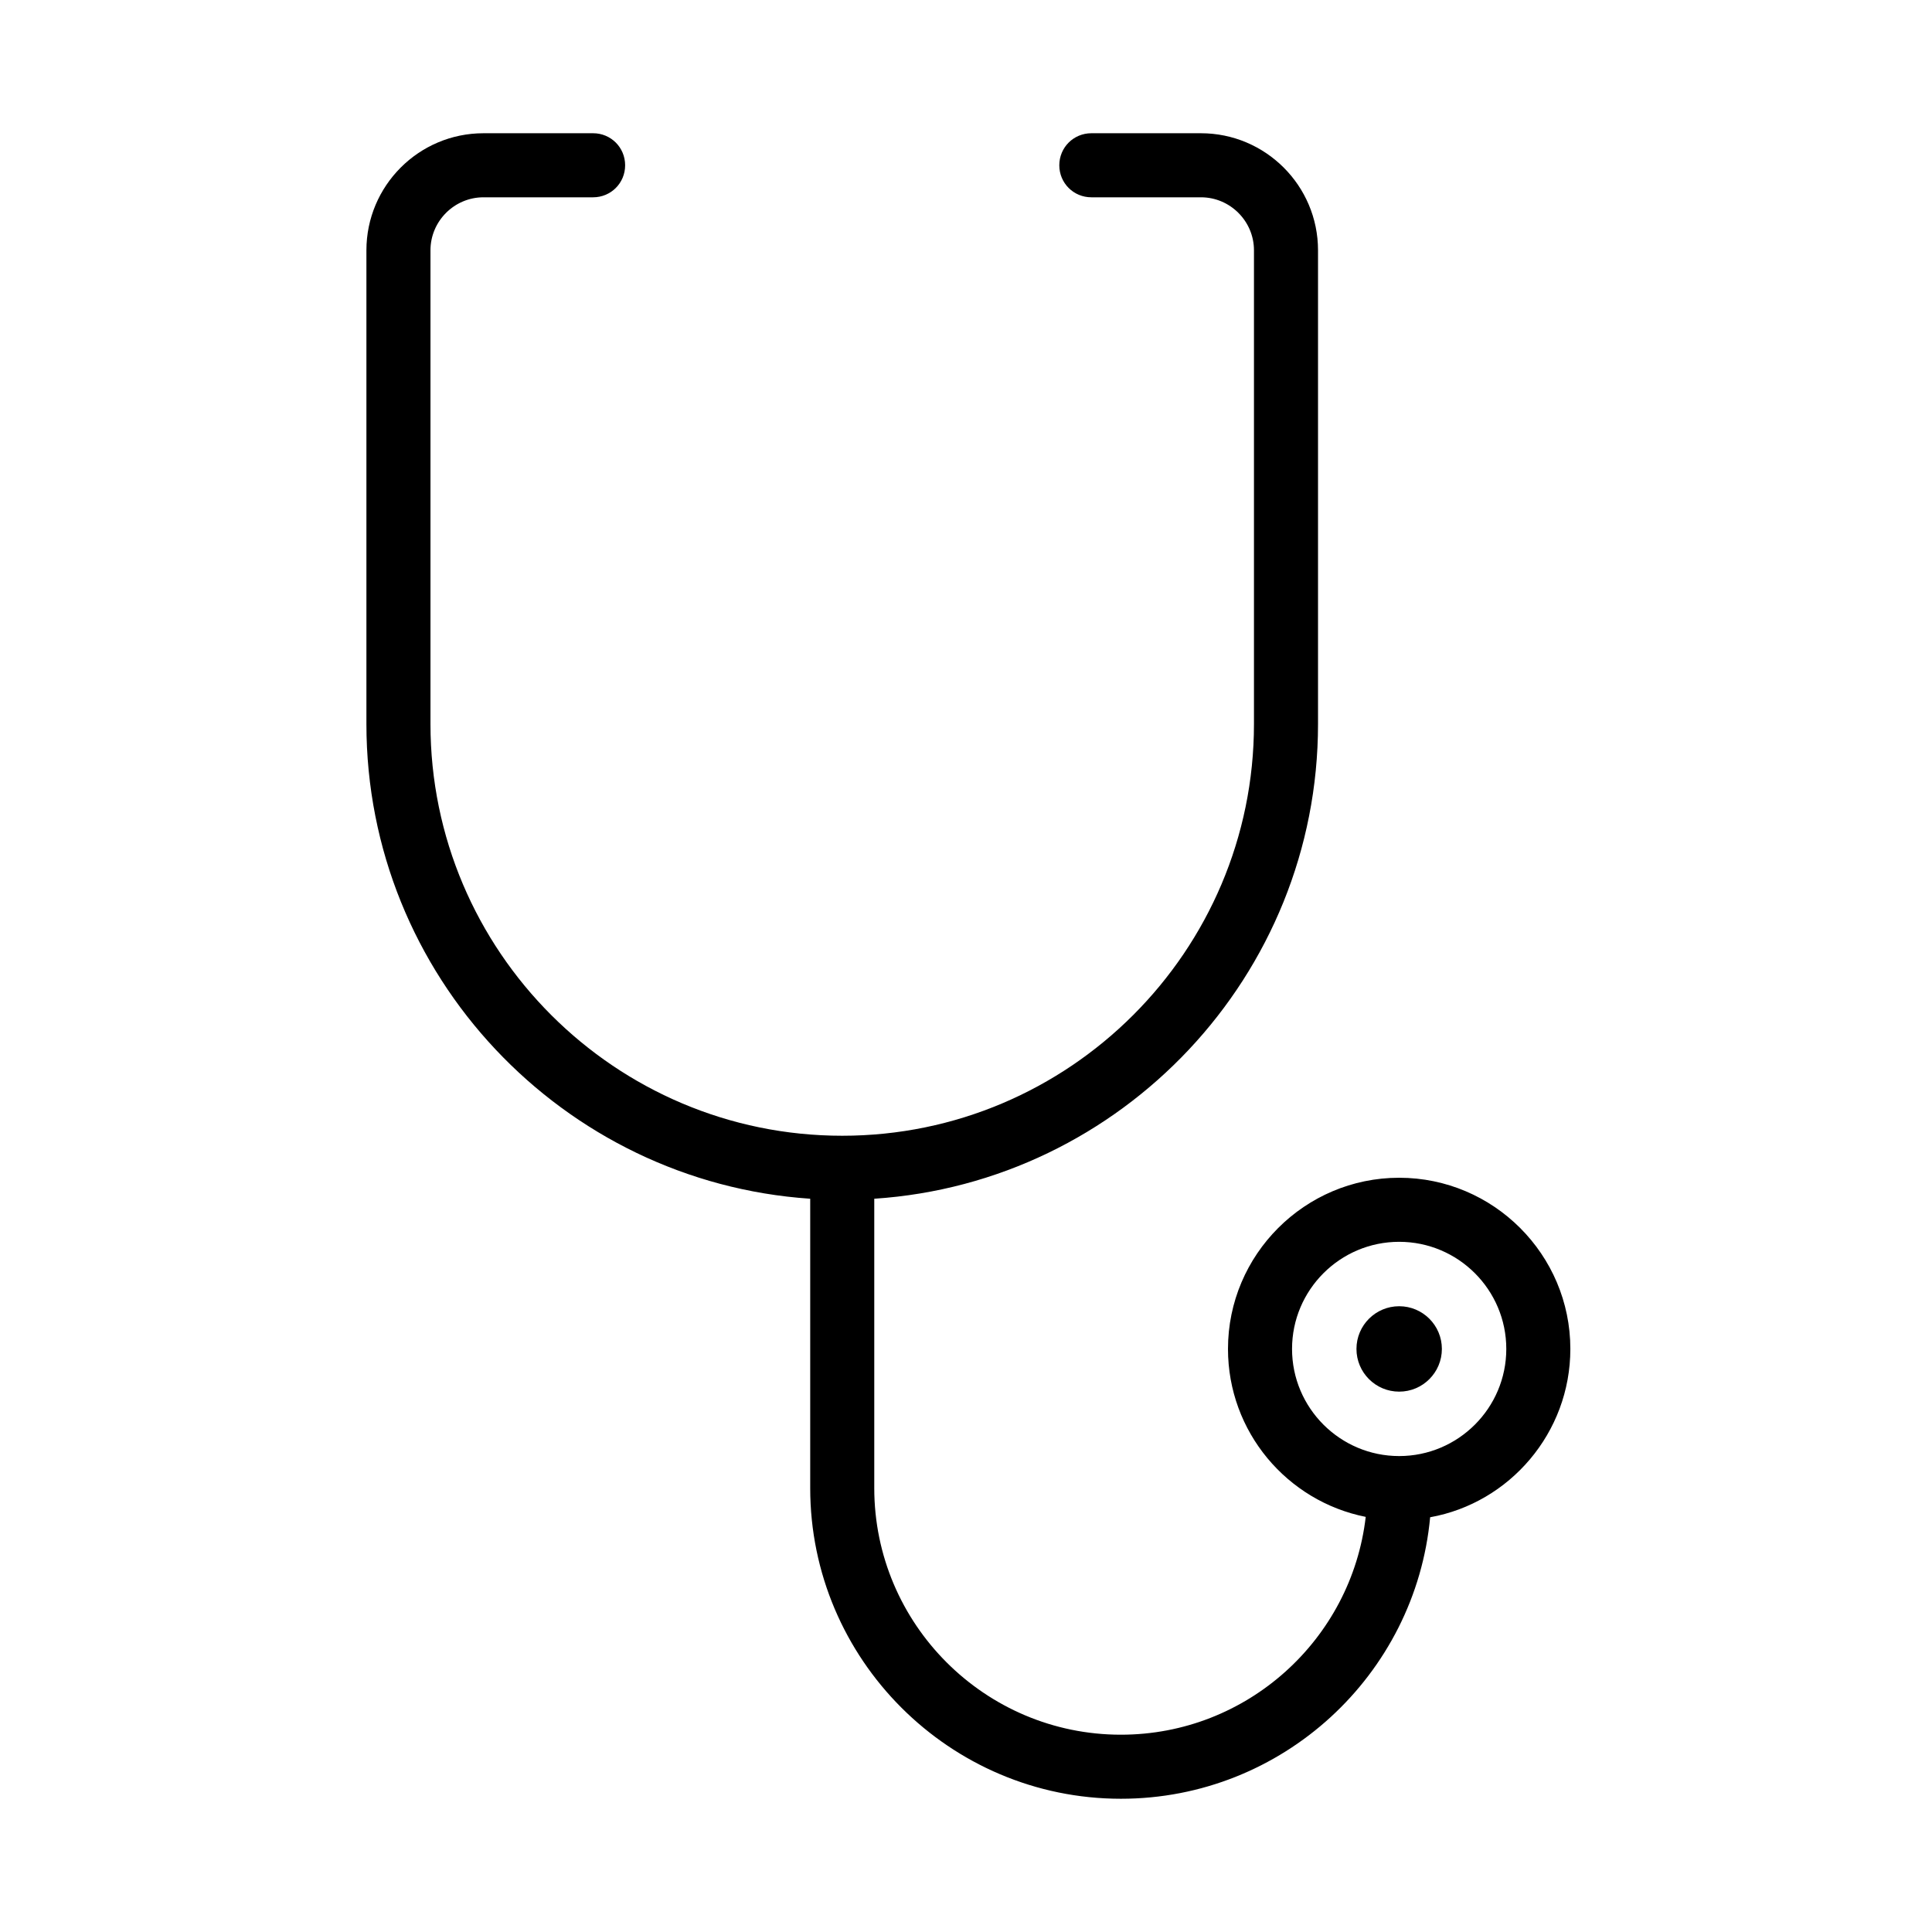 <svg width="58" height="58" viewBox="0 0 58 58" fill="none" xmlns="http://www.w3.org/2000/svg">
<path d="M47.143 40.496C47.143 37.664 44.836 35.357 42.004 35.357C39.173 35.357 36.865 37.664 36.865 40.496C36.865 42.985 38.639 45.068 41 45.538C40.573 49.214 37.442 52.077 33.65 52.077C29.568 52.077 26.246 48.754 26.246 44.673V35.987C33.671 35.496 39.568 29.288 39.568 21.735V7.515C39.568 5.571 37.987 4 36.053 4H32.763C32.229 4 31.801 4.427 31.801 4.962C31.801 5.496 32.229 5.923 32.763 5.923H36.053C36.929 5.923 37.645 6.639 37.645 7.515V21.735C37.645 28.551 32.1 34.096 25.284 34.096C18.468 34.096 12.923 28.551 12.923 21.735V7.515C12.923 6.639 13.639 5.923 14.515 5.923H17.806C18.34 5.923 18.767 5.496 18.767 4.962C18.767 4.427 18.34 4 17.806 4H14.515C12.57 4 11 5.581 11 7.515V21.735C11 29.288 16.897 35.485 24.323 35.987V44.673C24.323 49.812 28.511 54 33.65 54C38.5 54 42.496 50.282 42.934 45.549C45.316 45.122 47.143 43.017 47.143 40.496ZM42.004 43.712C40.231 43.712 38.788 42.269 38.788 40.496C38.788 38.722 40.231 37.28 42.004 37.28C43.778 37.28 45.22 38.722 45.22 40.496C45.22 42.269 43.778 43.712 42.004 43.712Z" fill="#000"/>
<path d="M42.004 41.778C42.712 41.778 43.286 41.204 43.286 40.496C43.286 39.788 42.712 39.214 42.004 39.214C41.296 39.214 40.722 39.788 40.722 40.496C40.722 41.204 41.296 41.778 42.004 41.778Z" fill="#000"/>
</svg>

